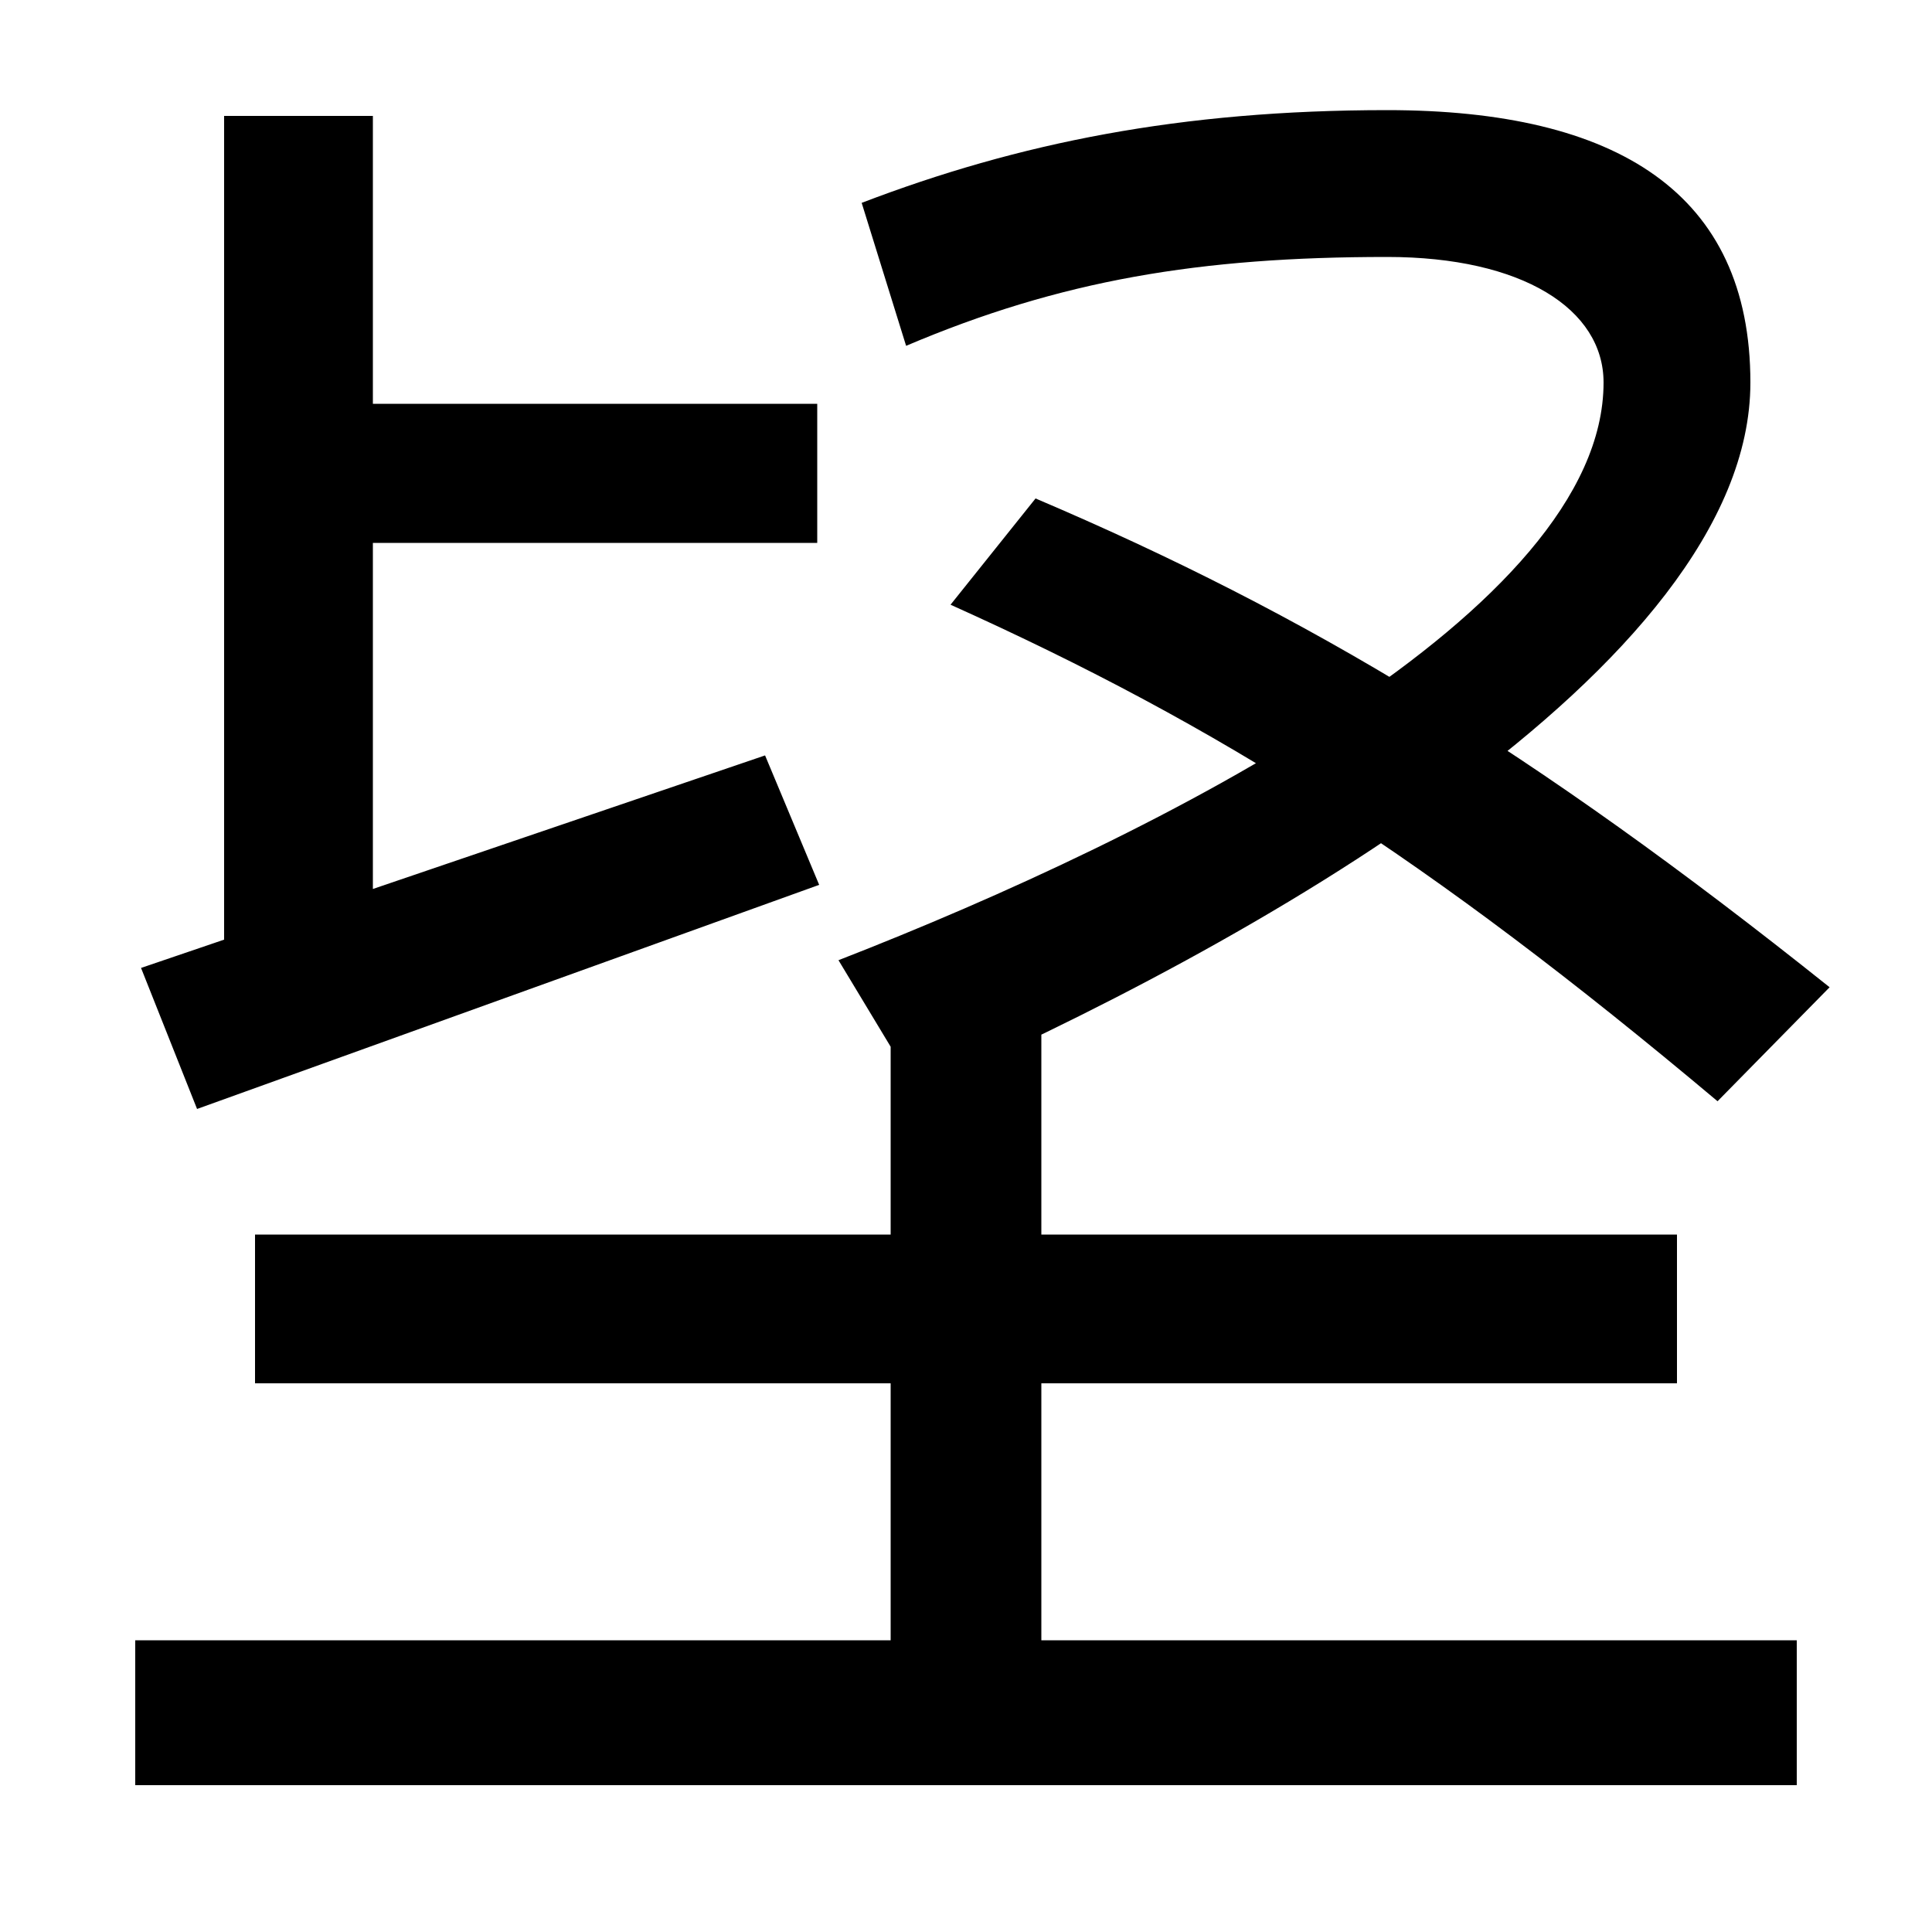<svg xmlns="http://www.w3.org/2000/svg" width="1000" height="1000"><path d="M102 306 424 422 396 489 73 379ZM193 369V820H116V369ZM154 671V599H423V671ZM434 383 475 315C642 388 906 534 906 682C906 780 837 823 718 823C611 823 527 806 446 775L469 701C549 735 621 747 718 747C788 747 830 720 830 682C830 564 601 448 434 383ZM889 310 947 369C793 492 677 562 536 622L492 567C632 504 739 436 889 310ZM539 2V366H461V2ZM132 164H868V241H132ZM930 31H70V-44H930Z" transform="translate(0, 880) scale(1,-1)" /></svg>